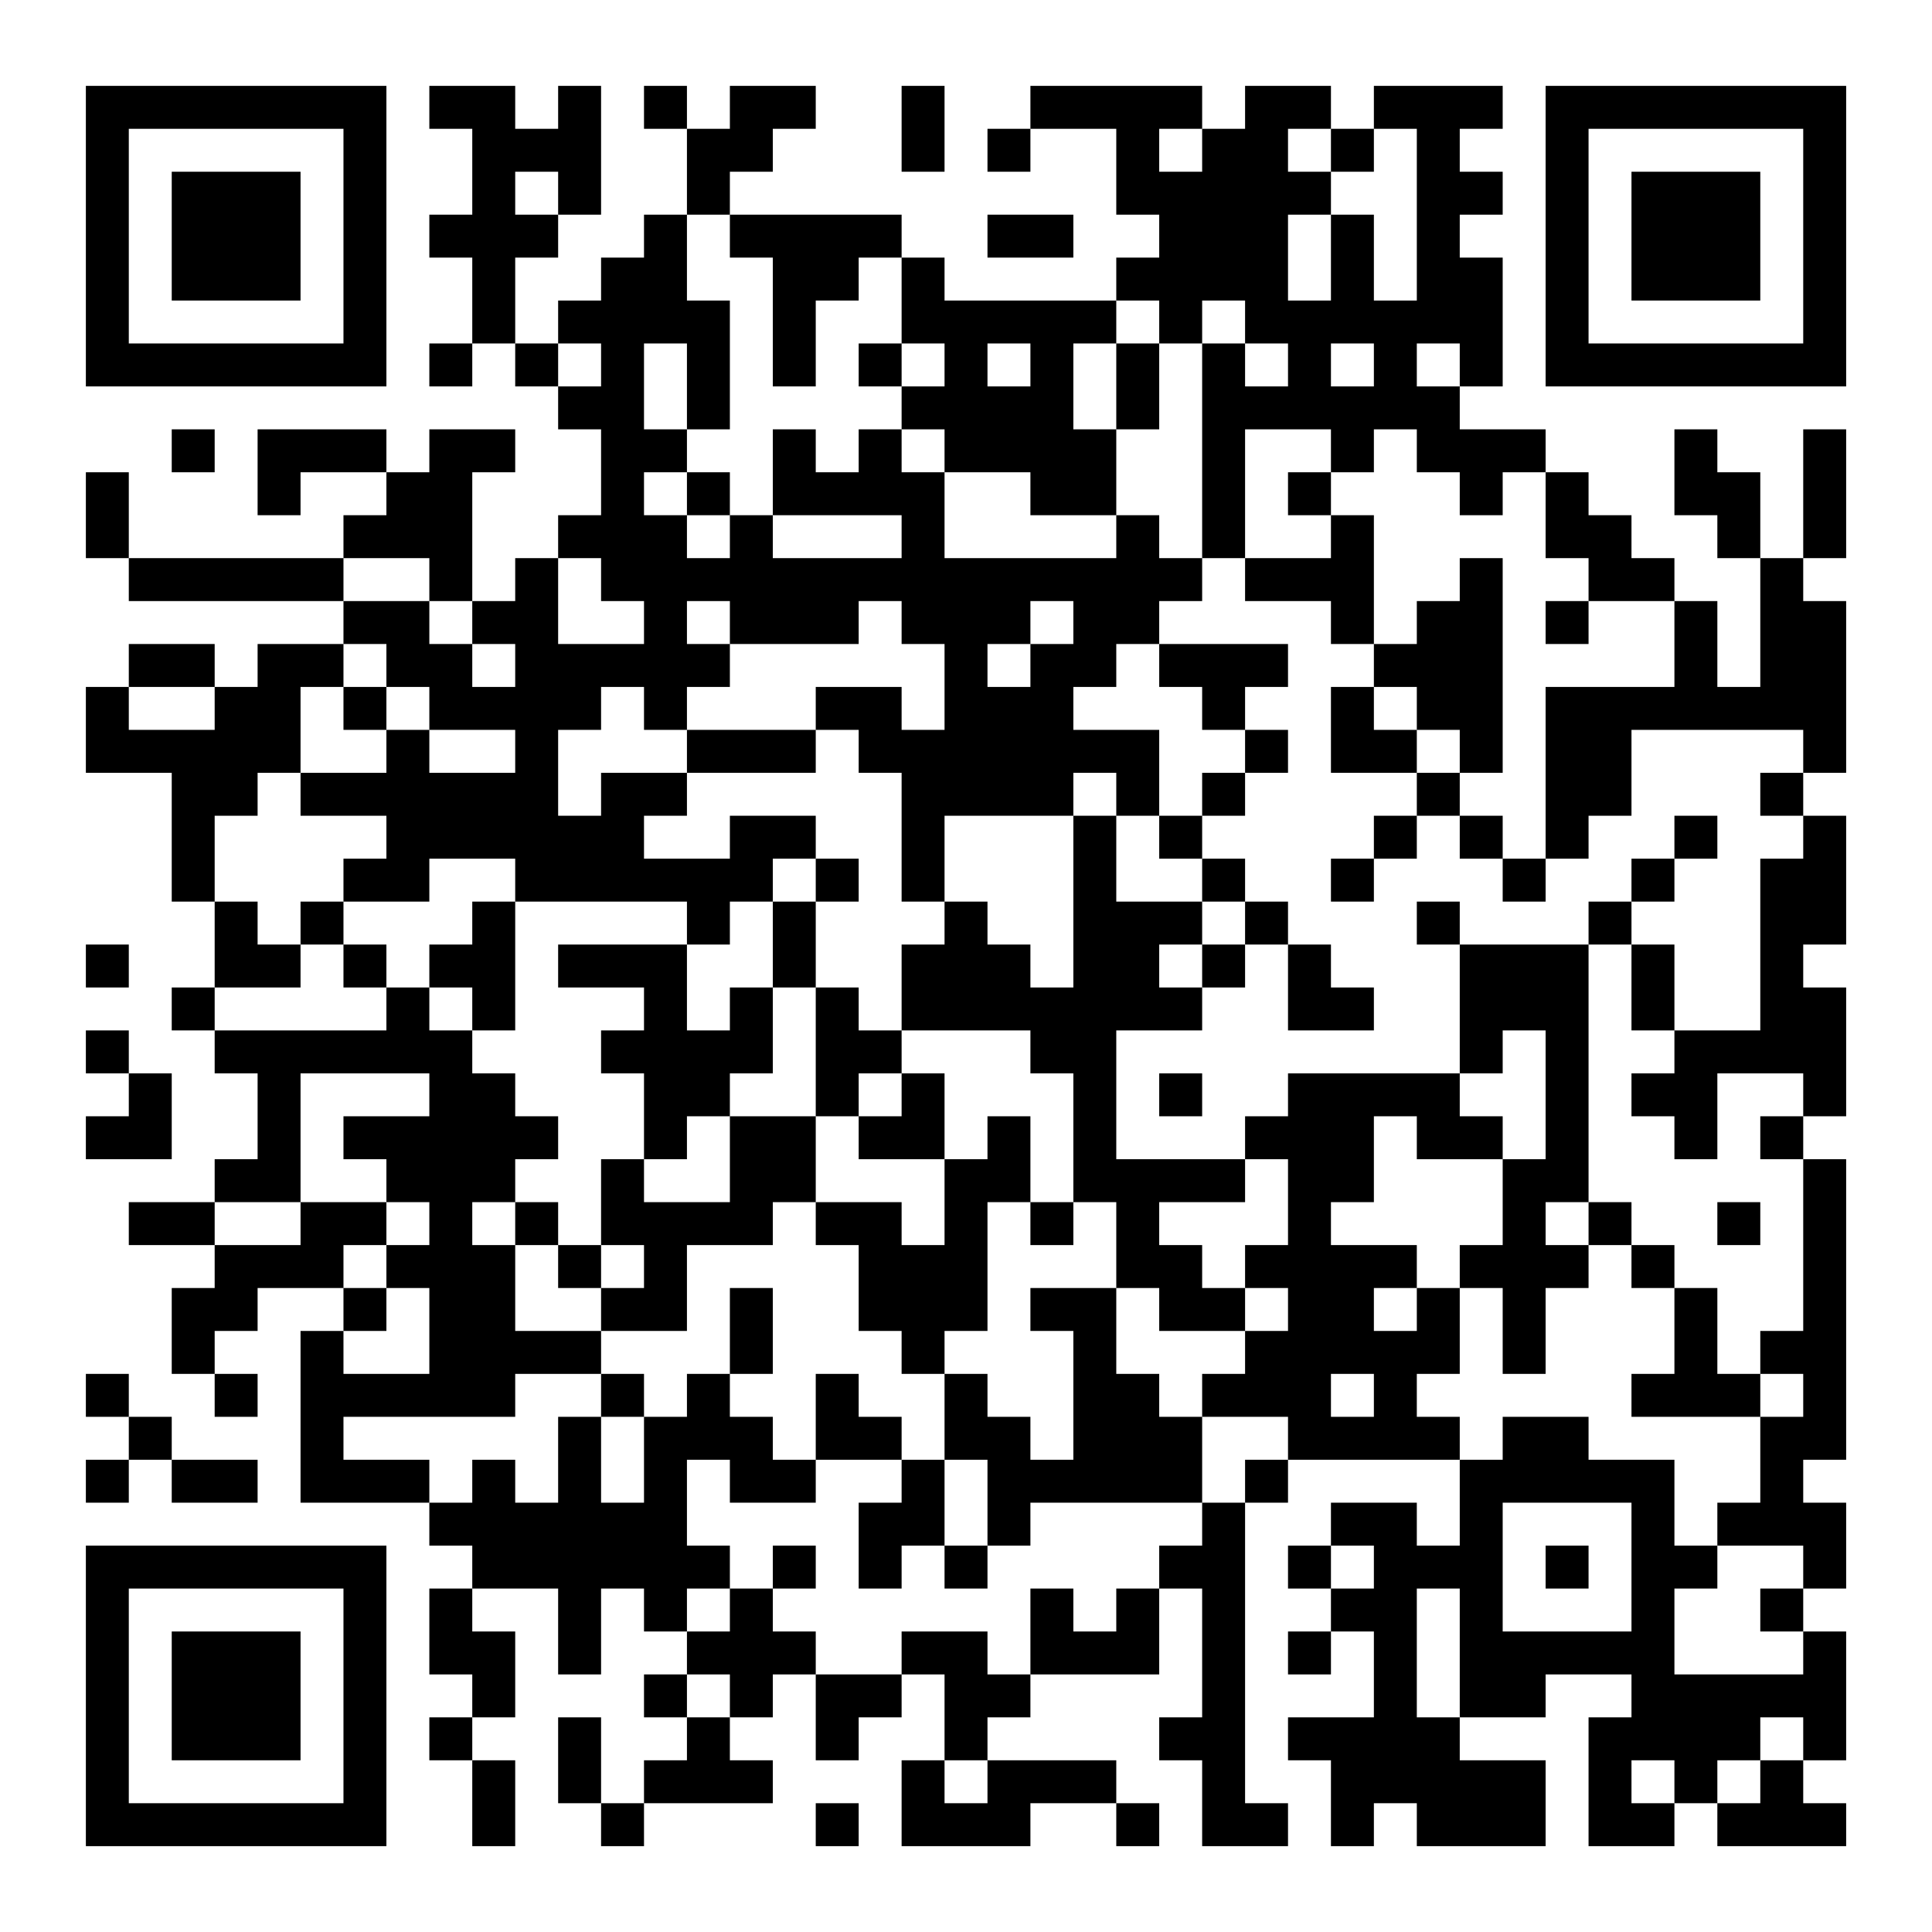 <?xml version="1.0" encoding="UTF-8"?>
<svg xmlns="http://www.w3.org/2000/svg" version="1.1" width="400" height="400" viewBox="0 0 400 400"><rect x="0" y="0" width="400" height="400" fill="#ffffff"/><g transform="scale(8.889)"><g transform="translate(2,2)"><path fill-rule="evenodd" d="M8 0L8 1L9 1L9 3L8 3L8 4L9 4L9 6L8 6L8 7L9 7L9 6L10 6L10 7L11 7L11 8L12 8L12 10L11 10L11 11L10 11L10 12L9 12L9 9L10 9L10 8L8 8L8 9L7 9L7 8L4 8L4 10L5 10L5 9L7 9L7 10L6 10L6 11L1 11L1 9L0 9L0 11L1 11L1 12L6 12L6 13L4 13L4 14L3 14L3 13L1 13L1 14L0 14L0 16L2 16L2 19L3 19L3 21L2 21L2 22L3 22L3 23L4 23L4 25L3 25L3 26L1 26L1 27L3 27L3 28L2 28L2 30L3 30L3 31L4 31L4 30L3 30L3 29L4 29L4 28L6 28L6 29L5 29L5 33L8 33L8 34L9 34L9 35L8 35L8 37L9 37L9 38L8 38L8 39L9 39L9 41L10 41L10 39L9 39L9 38L10 38L10 36L9 36L9 35L11 35L11 37L12 37L12 35L13 35L13 36L14 36L14 37L13 37L13 38L14 38L14 39L13 39L13 40L12 40L12 38L11 38L11 40L12 40L12 41L13 41L13 40L16 40L16 39L15 39L15 38L16 38L16 37L17 37L17 39L18 39L18 38L19 38L19 37L20 37L20 39L19 39L19 41L22 41L22 40L24 40L24 41L25 41L25 40L24 40L24 39L21 39L21 38L22 38L22 37L25 37L25 35L26 35L26 38L25 38L25 39L26 39L26 41L28 41L28 40L27 40L27 33L28 33L28 32L32 32L32 34L31 34L31 33L29 33L29 34L28 34L28 35L29 35L29 36L28 36L28 37L29 37L29 36L30 36L30 38L28 38L28 39L29 39L29 41L30 41L30 40L31 40L31 41L34 41L34 39L32 39L32 38L34 38L34 37L36 37L36 38L35 38L35 41L37 41L37 40L38 40L38 41L41 41L41 40L40 40L40 39L41 39L41 36L40 36L40 35L41 35L41 33L40 33L40 32L41 32L41 25L40 25L40 24L41 24L41 21L40 21L40 20L41 20L41 17L40 17L40 16L41 16L41 12L40 12L40 11L41 11L41 8L40 8L40 11L39 11L39 9L38 9L38 8L37 8L37 10L38 10L38 11L39 11L39 14L38 14L38 12L37 12L37 11L36 11L36 10L35 10L35 9L34 9L34 8L32 8L32 7L33 7L33 4L32 4L32 3L33 3L33 2L32 2L32 1L33 1L33 0L30 0L30 1L29 1L29 0L27 0L27 1L26 1L26 0L22 0L22 1L21 1L21 2L22 2L22 1L24 1L24 3L25 3L25 4L24 4L24 5L20 5L20 4L19 4L19 3L15 3L15 2L16 2L16 1L17 1L17 0L15 0L15 1L14 1L14 0L13 0L13 1L14 1L14 3L13 3L13 4L12 4L12 5L11 5L11 6L10 6L10 4L11 4L11 3L12 3L12 0L11 0L11 1L10 1L10 0ZM19 0L19 2L20 2L20 0ZM25 1L25 2L26 2L26 1ZM28 1L28 2L29 2L29 3L28 3L28 5L29 5L29 3L30 3L30 5L31 5L31 1L30 1L30 2L29 2L29 1ZM10 2L10 3L11 3L11 2ZM14 3L14 5L15 5L15 8L14 8L14 6L13 6L13 8L14 8L14 9L13 9L13 10L14 10L14 11L15 11L15 10L16 10L16 11L19 11L19 10L16 10L16 8L17 8L17 9L18 9L18 8L19 8L19 9L20 9L20 11L24 11L24 10L25 10L25 11L26 11L26 12L25 12L25 13L24 13L24 14L23 14L23 15L25 15L25 17L24 17L24 16L23 16L23 17L20 17L20 19L19 19L19 16L18 16L18 15L17 15L17 14L19 14L19 15L20 15L20 13L19 13L19 12L18 12L18 13L15 13L15 12L14 12L14 13L15 13L15 14L14 14L14 15L13 15L13 14L12 14L12 15L11 15L11 17L12 17L12 16L14 16L14 17L13 17L13 18L15 18L15 17L17 17L17 18L16 18L16 19L15 19L15 20L14 20L14 19L10 19L10 18L8 18L8 19L6 19L6 18L7 18L7 17L5 17L5 16L7 16L7 15L8 15L8 16L10 16L10 15L8 15L8 14L7 14L7 13L6 13L6 14L5 14L5 16L4 16L4 17L3 17L3 19L4 19L4 20L5 20L5 21L3 21L3 22L7 22L7 21L8 21L8 22L9 22L9 23L10 23L10 24L11 24L11 25L10 25L10 26L9 26L9 27L10 27L10 29L12 29L12 30L10 30L10 31L6 31L6 32L8 32L8 33L9 33L9 32L10 32L10 33L11 33L11 31L12 31L12 33L13 33L13 31L14 31L14 30L15 30L15 31L16 31L16 32L17 32L17 33L15 33L15 32L14 32L14 34L15 34L15 35L14 35L14 36L15 36L15 35L16 35L16 36L17 36L17 37L19 37L19 36L21 36L21 37L22 37L22 35L23 35L23 36L24 36L24 35L25 35L25 34L26 34L26 33L27 33L27 32L28 32L28 31L26 31L26 30L27 30L27 29L28 29L28 28L27 28L27 27L28 27L28 25L27 25L27 24L28 24L28 23L32 23L32 24L33 24L33 25L31 25L31 24L30 24L30 26L29 26L29 27L31 27L31 28L30 28L30 29L31 29L31 28L32 28L32 30L31 30L31 31L32 31L32 32L33 32L33 31L35 31L35 32L37 32L37 34L38 34L38 35L37 35L37 37L40 37L40 36L39 36L39 35L40 35L40 34L38 34L38 33L39 33L39 31L40 31L40 30L39 30L39 29L40 29L40 25L39 25L39 24L40 24L40 23L38 23L38 25L37 25L37 24L36 24L36 23L37 23L37 22L39 22L39 18L40 18L40 17L39 17L39 16L40 16L40 15L36 15L36 17L35 17L35 18L34 18L34 14L37 14L37 12L35 12L35 11L34 11L34 9L33 9L33 10L32 10L32 9L31 9L31 8L30 8L30 9L29 9L29 8L27 8L27 11L26 11L26 6L27 6L27 7L28 7L28 6L27 6L27 5L26 5L26 6L25 6L25 5L24 5L24 6L23 6L23 8L24 8L24 10L22 10L22 9L20 9L20 8L19 8L19 7L20 7L20 6L19 6L19 4L18 4L18 5L17 5L17 7L16 7L16 4L15 4L15 3ZM21 3L21 4L23 4L23 3ZM11 6L11 7L12 7L12 6ZM18 6L18 7L19 7L19 6ZM21 6L21 7L22 7L22 6ZM24 6L24 8L25 8L25 6ZM29 6L29 7L30 7L30 6ZM31 6L31 7L32 7L32 6ZM2 8L2 9L3 9L3 8ZM14 9L14 10L15 10L15 9ZM28 9L28 10L29 10L29 11L27 11L27 12L29 12L29 13L30 13L30 14L29 14L29 16L31 16L31 17L30 17L30 18L29 18L29 19L30 19L30 18L31 18L31 17L32 17L32 18L33 18L33 19L34 19L34 18L33 18L33 17L32 17L32 16L33 16L33 11L32 11L32 12L31 12L31 13L30 13L30 10L29 10L29 9ZM6 11L6 12L8 12L8 13L9 13L9 14L10 14L10 13L9 13L9 12L8 12L8 11ZM11 11L11 13L13 13L13 12L12 12L12 11ZM22 12L22 13L21 13L21 14L22 14L22 13L23 13L23 12ZM34 12L34 13L35 13L35 12ZM25 13L25 14L26 14L26 15L27 15L27 16L26 16L26 17L25 17L25 18L26 18L26 19L24 19L24 17L23 17L23 21L22 21L22 20L21 20L21 19L20 19L20 20L19 20L19 22L18 22L18 21L17 21L17 19L18 19L18 18L17 18L17 19L16 19L16 21L15 21L15 22L14 22L14 20L11 20L11 21L13 21L13 22L12 22L12 23L13 23L13 25L12 25L12 27L11 27L11 26L10 26L10 27L11 27L11 28L12 28L12 29L14 29L14 27L16 27L16 26L17 26L17 27L18 27L18 29L19 29L19 30L20 30L20 32L19 32L19 31L18 31L18 30L17 30L17 32L19 32L19 33L18 33L18 35L19 35L19 34L20 34L20 35L21 35L21 34L22 34L22 33L26 33L26 31L25 31L25 30L24 30L24 28L25 28L25 29L27 29L27 28L26 28L26 27L25 27L25 26L27 26L27 25L24 25L24 22L26 22L26 21L27 21L27 20L28 20L28 22L30 22L30 21L29 21L29 20L28 20L28 19L27 19L27 18L26 18L26 17L27 17L27 16L28 16L28 15L27 15L27 14L28 14L28 13ZM1 14L1 15L3 15L3 14ZM6 14L6 15L7 15L7 14ZM30 14L30 15L31 15L31 16L32 16L32 15L31 15L31 14ZM14 15L14 16L17 16L17 15ZM37 17L37 18L36 18L36 19L35 19L35 20L32 20L32 19L31 19L31 20L32 20L32 23L33 23L33 22L34 22L34 25L33 25L33 27L32 27L32 28L33 28L33 30L34 30L34 28L35 28L35 27L36 27L36 28L37 28L37 30L36 30L36 31L39 31L39 30L38 30L38 28L37 28L37 27L36 27L36 26L35 26L35 20L36 20L36 22L37 22L37 20L36 20L36 19L37 19L37 18L38 18L38 17ZM5 19L5 20L6 20L6 21L7 21L7 20L6 20L6 19ZM9 19L9 20L8 20L8 21L9 21L9 22L10 22L10 19ZM26 19L26 20L25 20L25 21L26 21L26 20L27 20L27 19ZM0 20L0 21L1 21L1 20ZM16 21L16 23L15 23L15 24L14 24L14 25L13 25L13 26L15 26L15 24L17 24L17 26L19 26L19 27L20 27L20 25L21 25L21 24L22 24L22 26L21 26L21 29L20 29L20 30L21 30L21 31L22 31L22 32L23 32L23 29L22 29L22 28L24 28L24 26L23 26L23 23L22 23L22 22L19 22L19 23L18 23L18 24L17 24L17 21ZM0 22L0 23L1 23L1 24L0 24L0 25L2 25L2 23L1 23L1 22ZM5 23L5 26L3 26L3 27L5 27L5 26L7 26L7 27L6 27L6 28L7 28L7 29L6 29L6 30L8 30L8 28L7 28L7 27L8 27L8 26L7 26L7 25L6 25L6 24L8 24L8 23ZM19 23L19 24L18 24L18 25L20 25L20 23ZM25 23L25 24L26 24L26 23ZM22 26L22 27L23 27L23 26ZM34 26L34 27L35 27L35 26ZM38 26L38 27L39 27L39 26ZM12 27L12 28L13 28L13 27ZM15 28L15 30L16 30L16 28ZM0 30L0 31L1 31L1 32L0 32L0 33L1 33L1 32L2 32L2 33L4 33L4 32L2 32L2 31L1 31L1 30ZM12 30L12 31L13 31L13 30ZM29 30L29 31L30 31L30 30ZM20 32L20 34L21 34L21 32ZM33 33L33 36L36 36L36 33ZM16 34L16 35L17 35L17 34ZM29 34L29 35L30 35L30 34ZM34 34L34 35L35 35L35 34ZM31 35L31 38L32 38L32 35ZM14 37L14 38L15 38L15 37ZM39 38L39 39L38 39L38 40L39 40L39 39L40 39L40 38ZM20 39L20 40L21 40L21 39ZM36 39L36 40L37 40L37 39ZM17 40L17 41L18 41L18 40ZM0 0L0 7L7 7L7 0ZM1 1L1 6L6 6L6 1ZM2 2L2 5L5 5L5 2ZM34 0L34 7L41 7L41 0ZM35 1L35 6L40 6L40 1ZM36 2L36 5L39 5L39 2ZM0 34L0 41L7 41L7 34ZM1 35L1 40L6 40L6 35ZM2 36L2 39L5 39L5 36Z" fill="#000000"/></g></g></svg>
